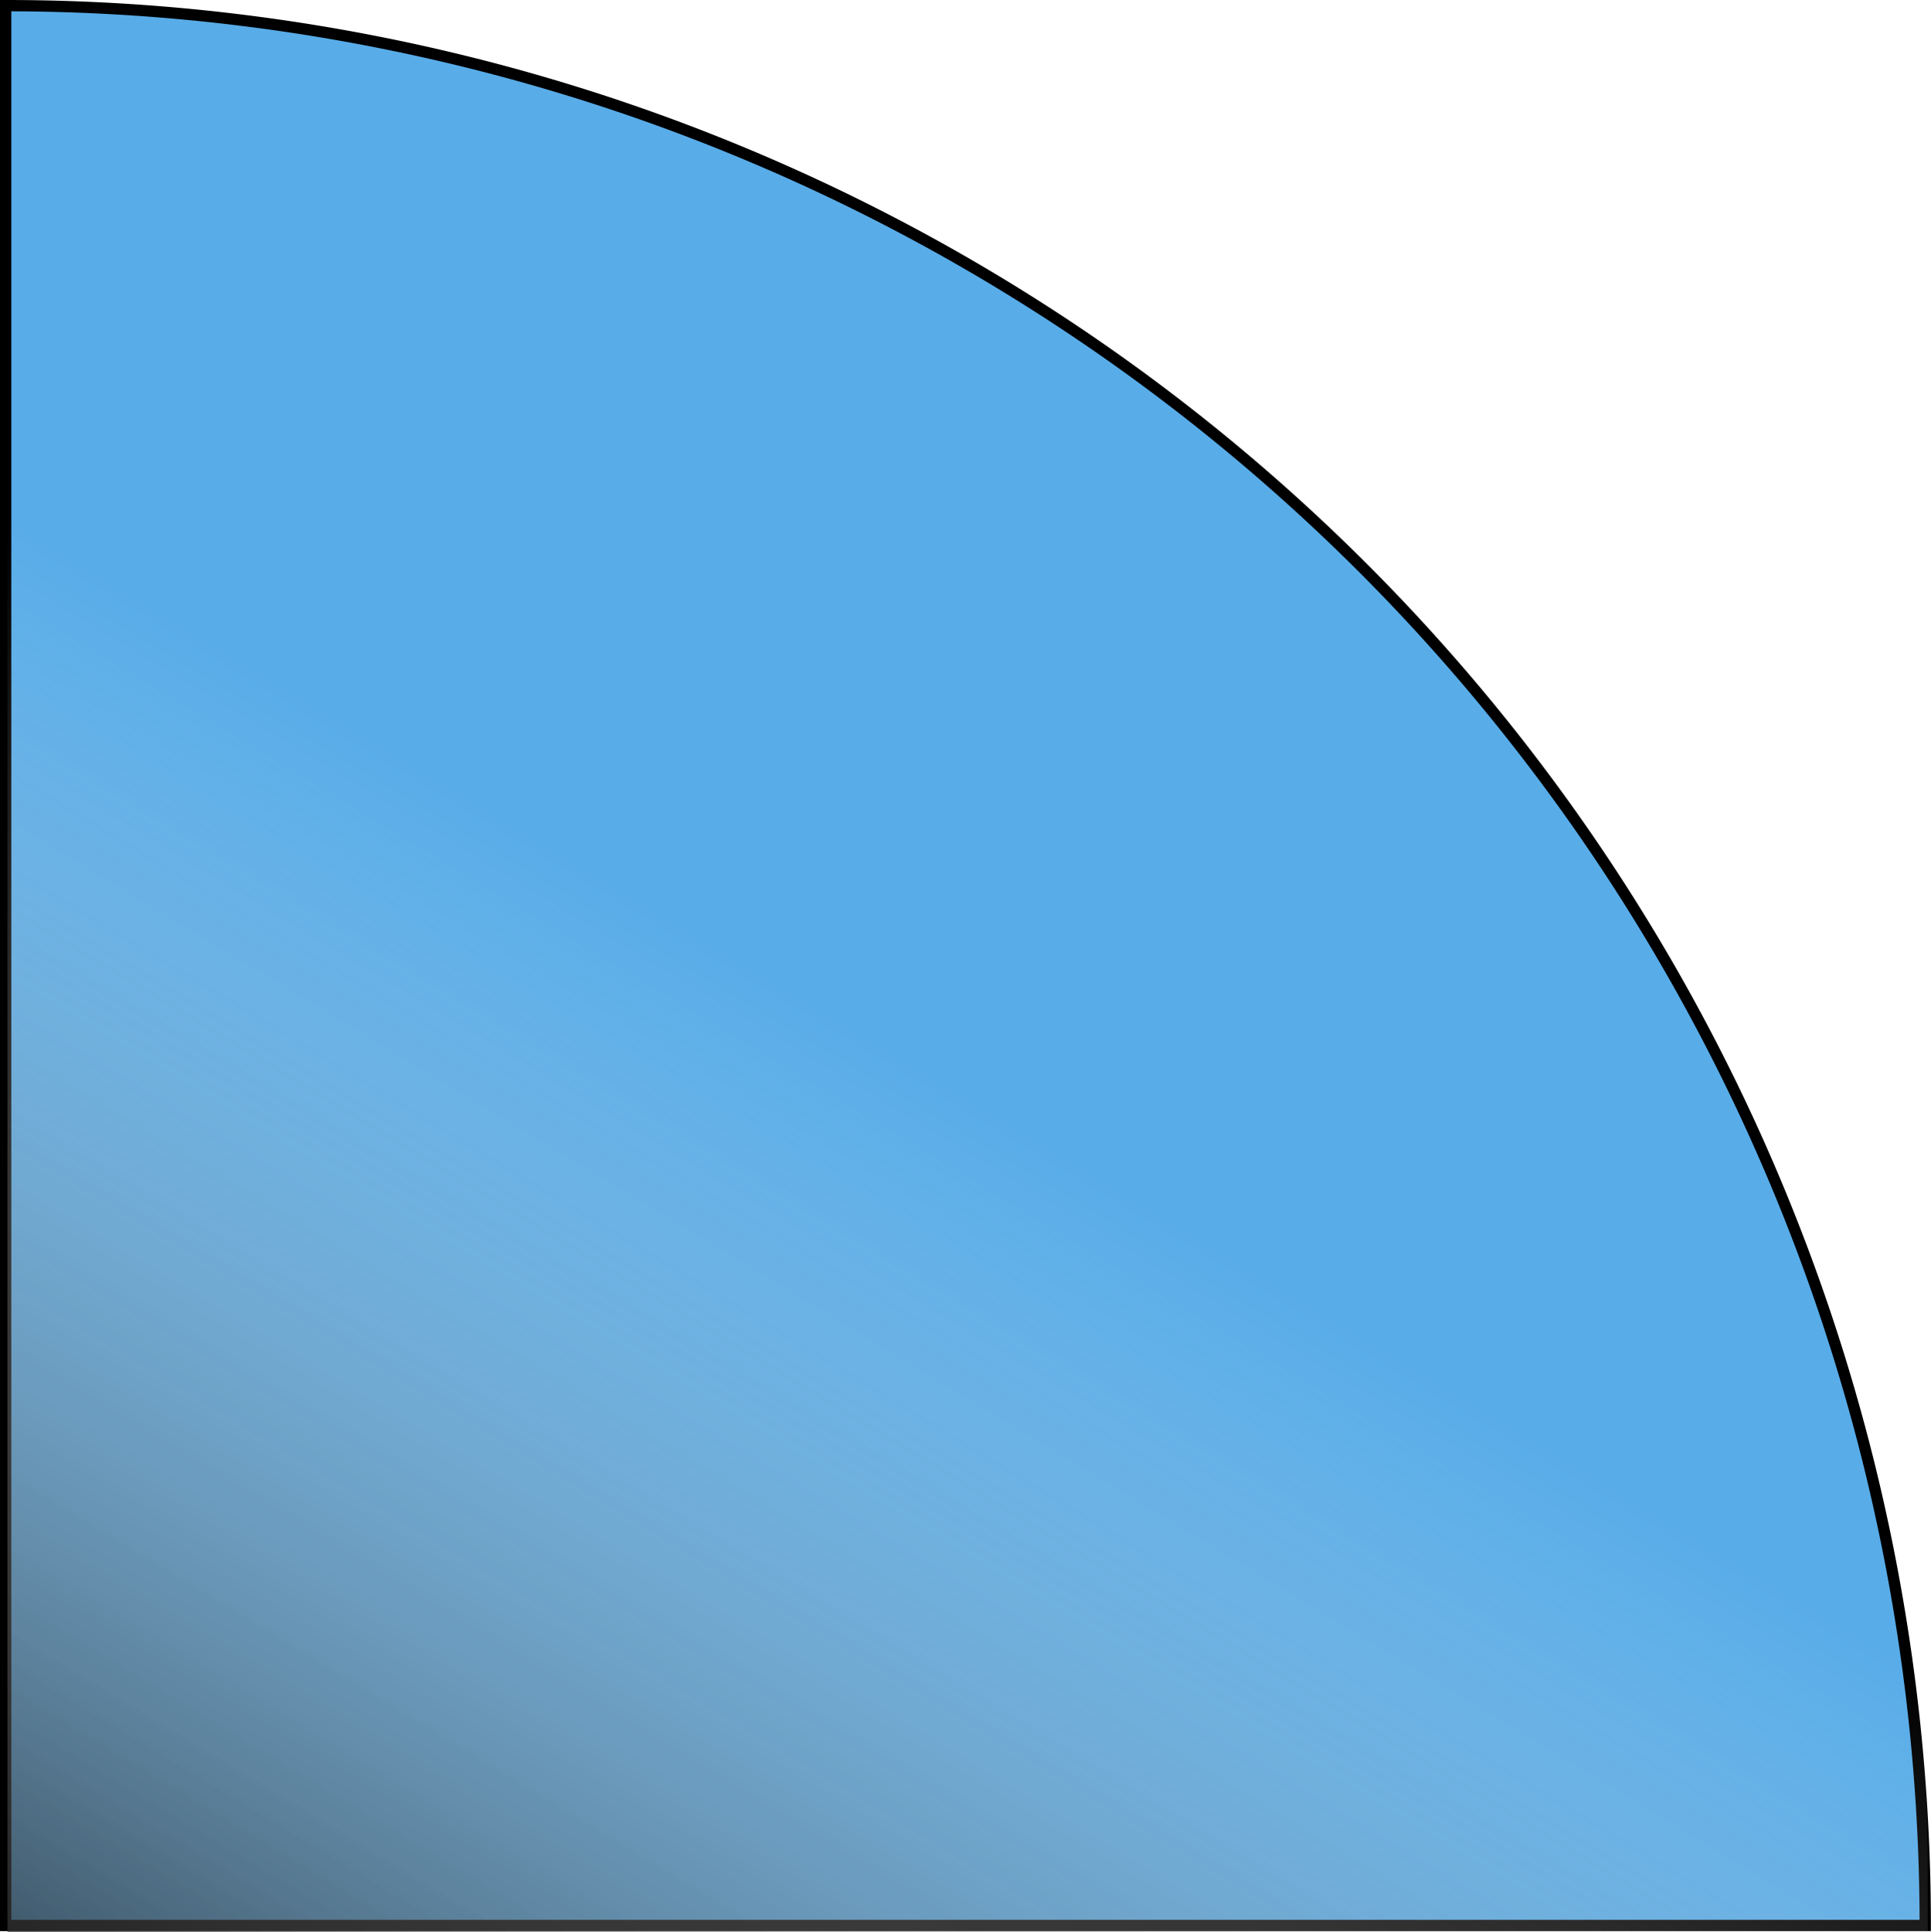 <?xml version="1.0" encoding="UTF-8"?> <svg xmlns="http://www.w3.org/2000/svg" xmlns:xlink="http://www.w3.org/1999/xlink" viewBox="0 0 171.01 171.08"><defs><style>.cls-1{isolation:isolate;}.cls-2{fill:#58ace8;stroke:#000;stroke-miterlimit:10;}.cls-3{opacity:0.89;mix-blend-mode:multiply;fill:url(#Безымянный_градиент_17);}</style><linearGradient id="Безымянный_градиент_17" x1="124.57" y1="25.15" x2="3.6" y2="225.74" gradientUnits="userSpaceOnUse"><stop offset="0.35" stop-color="#fff" stop-opacity="0"></stop><stop offset="0.93"></stop></linearGradient></defs><g class="cls-1"><g id="Layer_2" data-name="Layer 2"><g id="Слой_1" data-name="Слой 1"><path class="cls-2" d="M.5.5a170,170,0,0,1,170,170H.5Z"></path><path class="cls-3" d="M.66,8.16H13.25A157.47,157.47,0,0,1,170.72,165.63v5.45a0,0,0,0,1,0,0H.66a0,0,0,0,1,0,0V8.16A0,0,0,0,1,.66,8.16Z"></path></g></g></g></svg> 